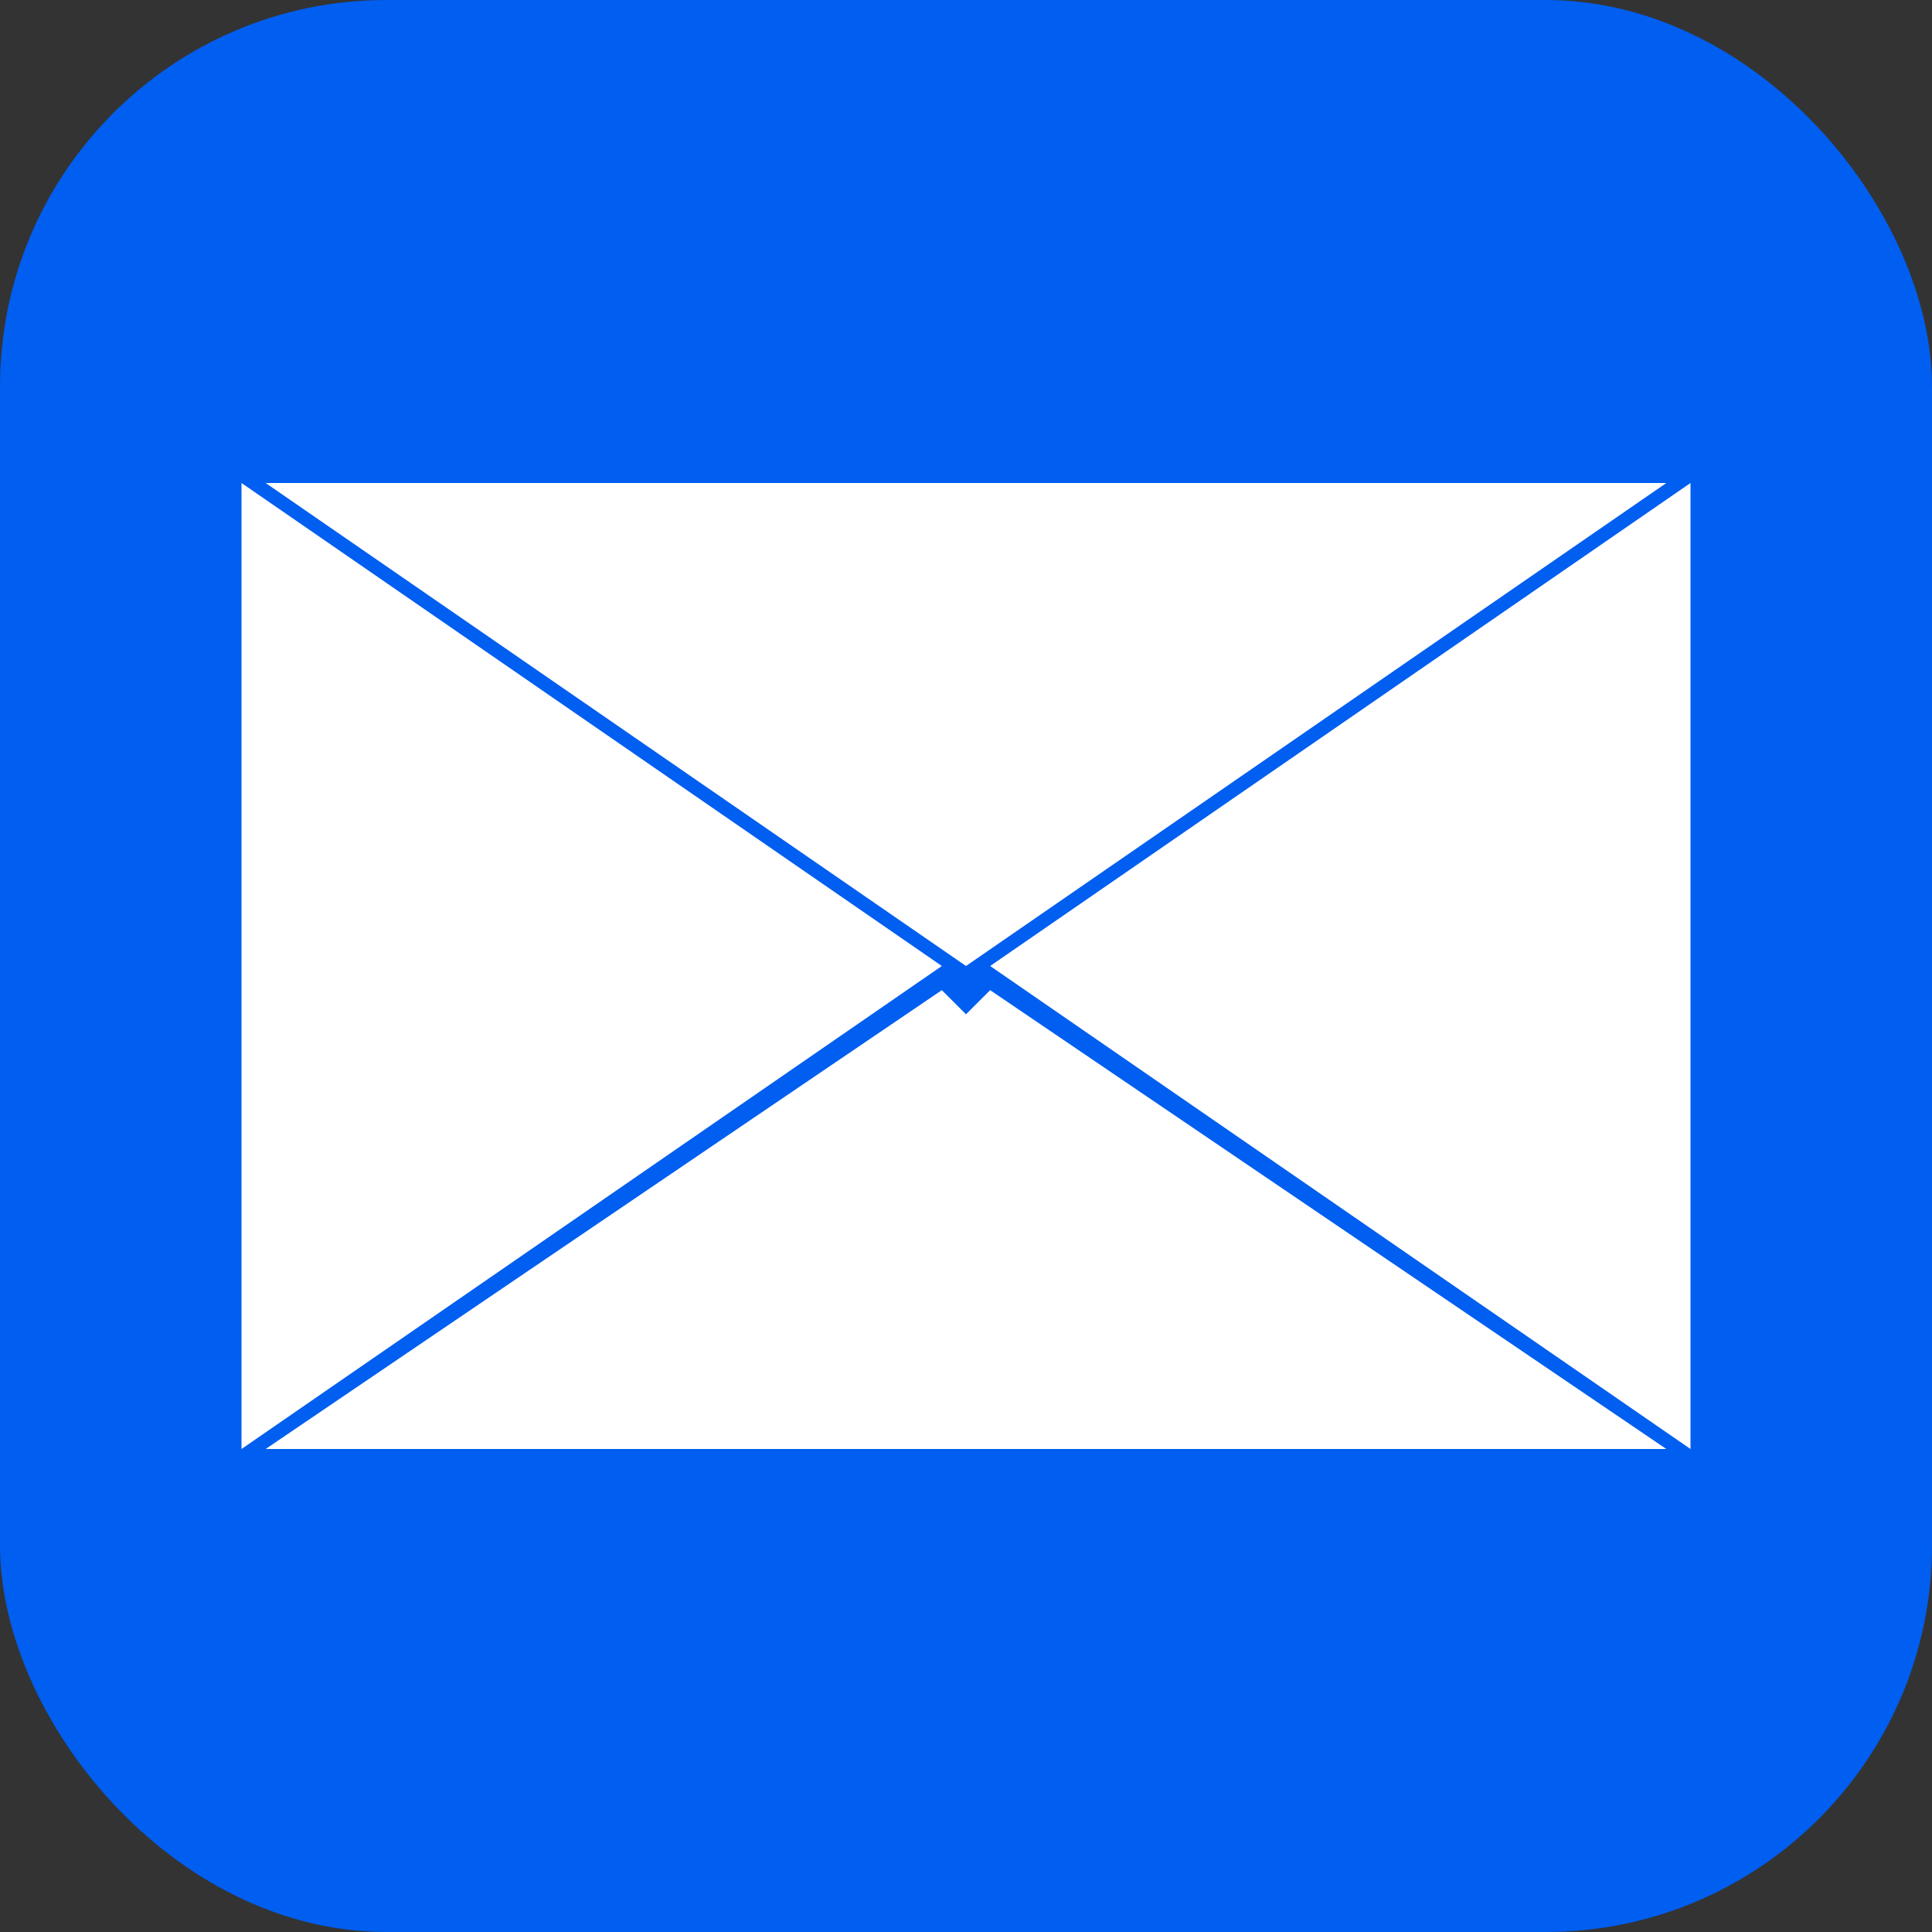 <?xml version="1.0" encoding="UTF-8" standalone="no"?>
<svg width="40px" height="40px" viewBox="0 0 40 40" version="1.1" xmlns="http://www.w3.org/2000/svg" xmlns:xlink="http://www.w3.org/1999/xlink">
    <rect x="0" y="0" width="40" height="40" fill="#333333" stroke="none"/>
    <!-- Generator: Sketch 44 (41411) - http://www.bohemiancoding.com/sketch -->
    <title>mail_icon</title>
    <desc>Created with Sketch.</desc>
    <defs></defs>
    <g id="Page-1" stroke="none" stroke-width="1" fill="none" fill-rule="evenodd">
        <g id="mail_icon">
            <rect id="Background" fill="#005EF0" x="0" y="0" width="40" height="40" rx="8"></rect>
            <polygon id="Bottom" fill="#FFFFFF" points="5.5 30 19.5 20.5 20 21 20.5 20.5 34.5 30"></polygon>
            <polygon id="Flap" fill="#FFFFFF" points="5.5 10 20 20 34.5 10"></polygon>
            <polygon id="Left" fill="#FFFFFF" points="5 10 5 30 19.5 20"></polygon>
            <polygon id="Right" fill="#FFFFFF" points="35 10 20.5 20 35 30"></polygon>
        </g>
    </g>
</svg>